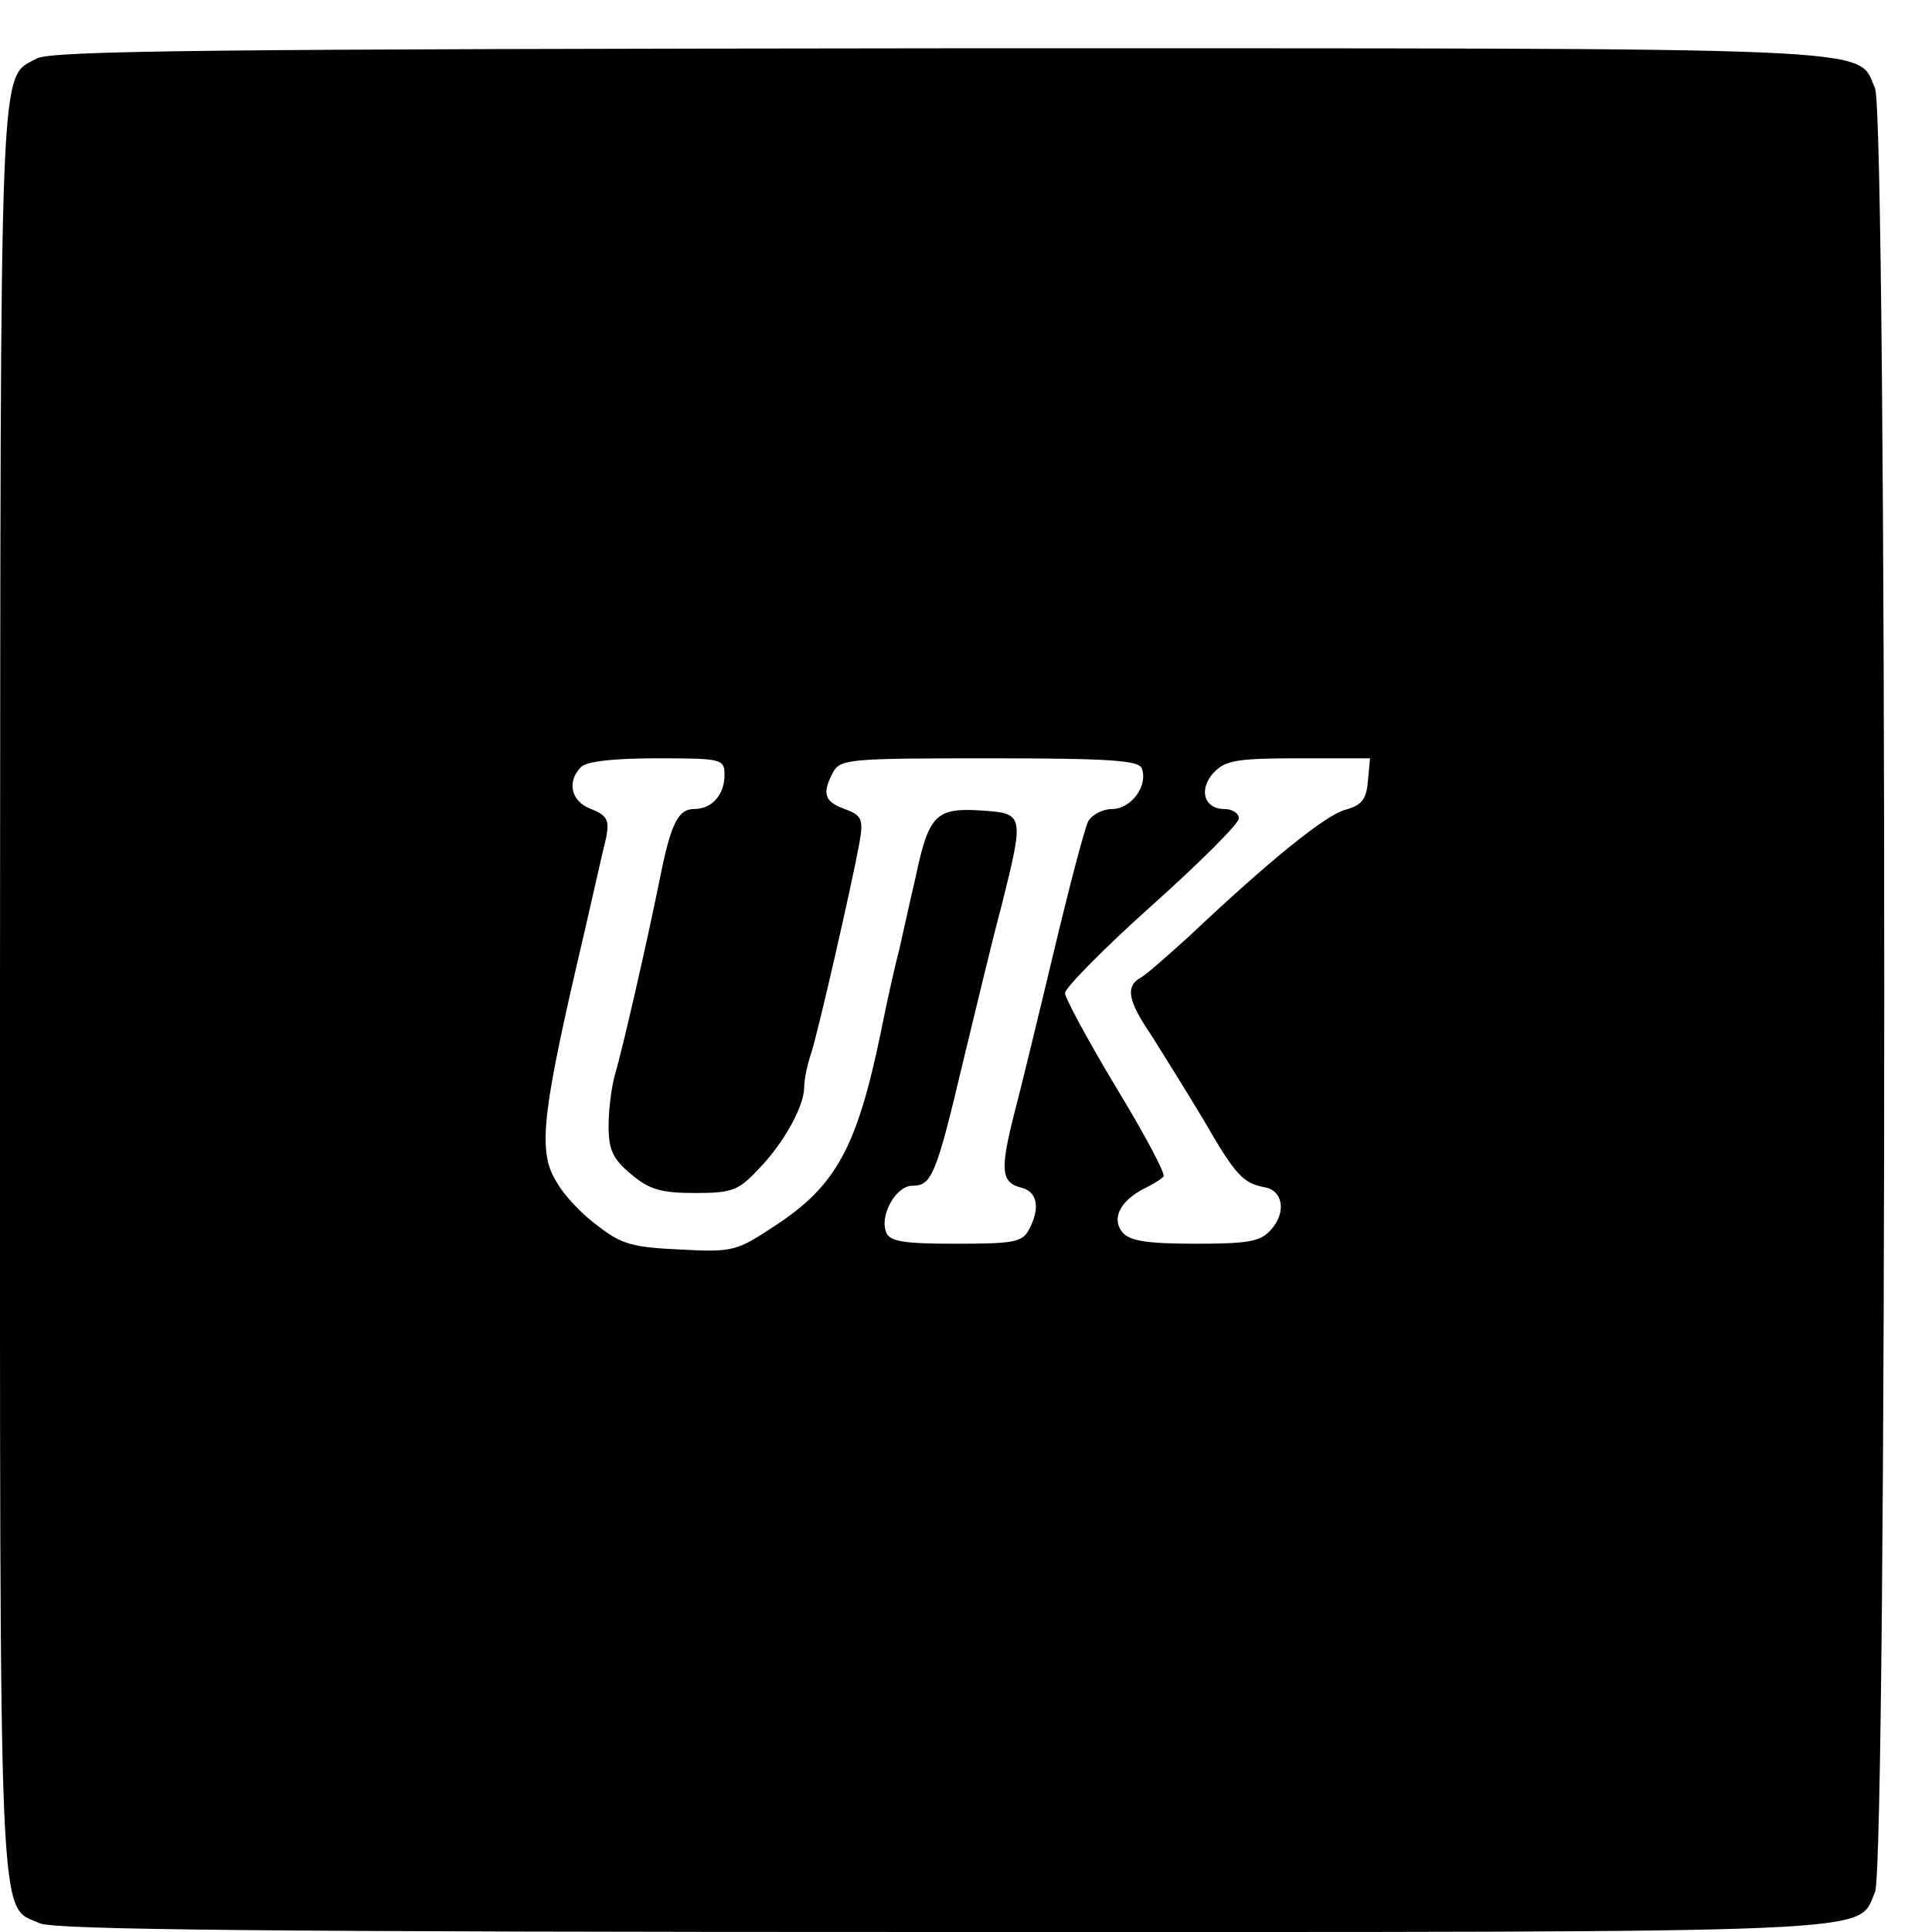 <?xml version="1.0" standalone="no"?>
<!DOCTYPE svg PUBLIC "-//W3C//DTD SVG 20010904//EN"
 "http://www.w3.org/TR/2001/REC-SVG-20010904/DTD/svg10.dtd">
<svg version="1.0" xmlns="http://www.w3.org/2000/svg"
 width="16pt" height="16pt" viewBox="0 0 16 16"
 preserveAspectRatio="xMidYMid meet">
<g transform="translate(0,16) scale(0.006,-0.006)"
fill="#000000" stroke="none">
<path d="M51 2586 c-53 -29 -50 29 -51 -1284 0 -1329 -3 -1264 55 -1290 20 -9
321 -12 1246 -12 1326 0 1261 -3 1287 55 17 38 17 2452 0 2490 -26 58 39 55
-1290 55 -996 -1 -1227 -3 -1247 -14z m949 -989 c0 -27 -17 -47 -42 -47 -22 0
-32 -20 -47 -95 -19 -94 -52 -237 -62 -271 -5 -17 -9 -49 -9 -71 0 -34 6 -46
31 -67 25 -21 41 -26 88 -26 51 0 60 3 88 33 35 36 63 87 63 113 0 10 4 31 10
48 11 36 56 233 66 288 6 34 4 39 -20 48 -28 10 -32 21 -16 51 10 18 23 19
216 19 168 0 206 -3 210 -14 9 -24 -15 -56 -41 -56 -13 0 -28 -8 -33 -17 -5
-10 -26 -90 -47 -178 -21 -88 -46 -191 -56 -229 -19 -76 -17 -92 12 -99 21 -6
25 -28 9 -58 -9 -17 -22 -19 -101 -19 -72 0 -91 3 -96 16 -9 24 14 64 36 64
27 0 33 14 70 170 18 74 41 171 53 215 32 128 32 129 -28 133 -62 4 -72 -6
-90 -91 -8 -34 -18 -80 -23 -102 -6 -22 -17 -72 -25 -112 -33 -160 -62 -213
-146 -268 -53 -35 -58 -37 -131 -33 -65 3 -81 7 -113 32 -21 15 -47 42 -57 60
-26 40 -22 88 26 296 20 85 38 167 42 182 4 23 1 29 -21 38 -28 10 -34 38 -14
58 8 8 46 12 105 12 90 0 93 -1 93 -23z m888 -9 c-2 -25 -9 -33 -31 -39 -27
-7 -105 -70 -215 -174 -30 -27 -60 -54 -68 -58 -21 -12 -17 -32 15 -79 15 -24
47 -75 71 -115 45 -78 55 -89 85 -95 26 -4 31 -35 9 -59 -14 -16 -31 -19 -104
-19 -68 0 -91 4 -101 16 -15 19 -3 43 30 60 12 6 24 13 27 17 3 3 -26 58 -65
122 -39 65 -71 124 -71 131 0 7 54 62 120 121 66 59 120 113 120 120 0 7 -9
13 -20 13 -28 0 -36 27 -15 50 16 17 31 20 117 20 l99 0 -3 -32z"/>
</g>
</svg>
